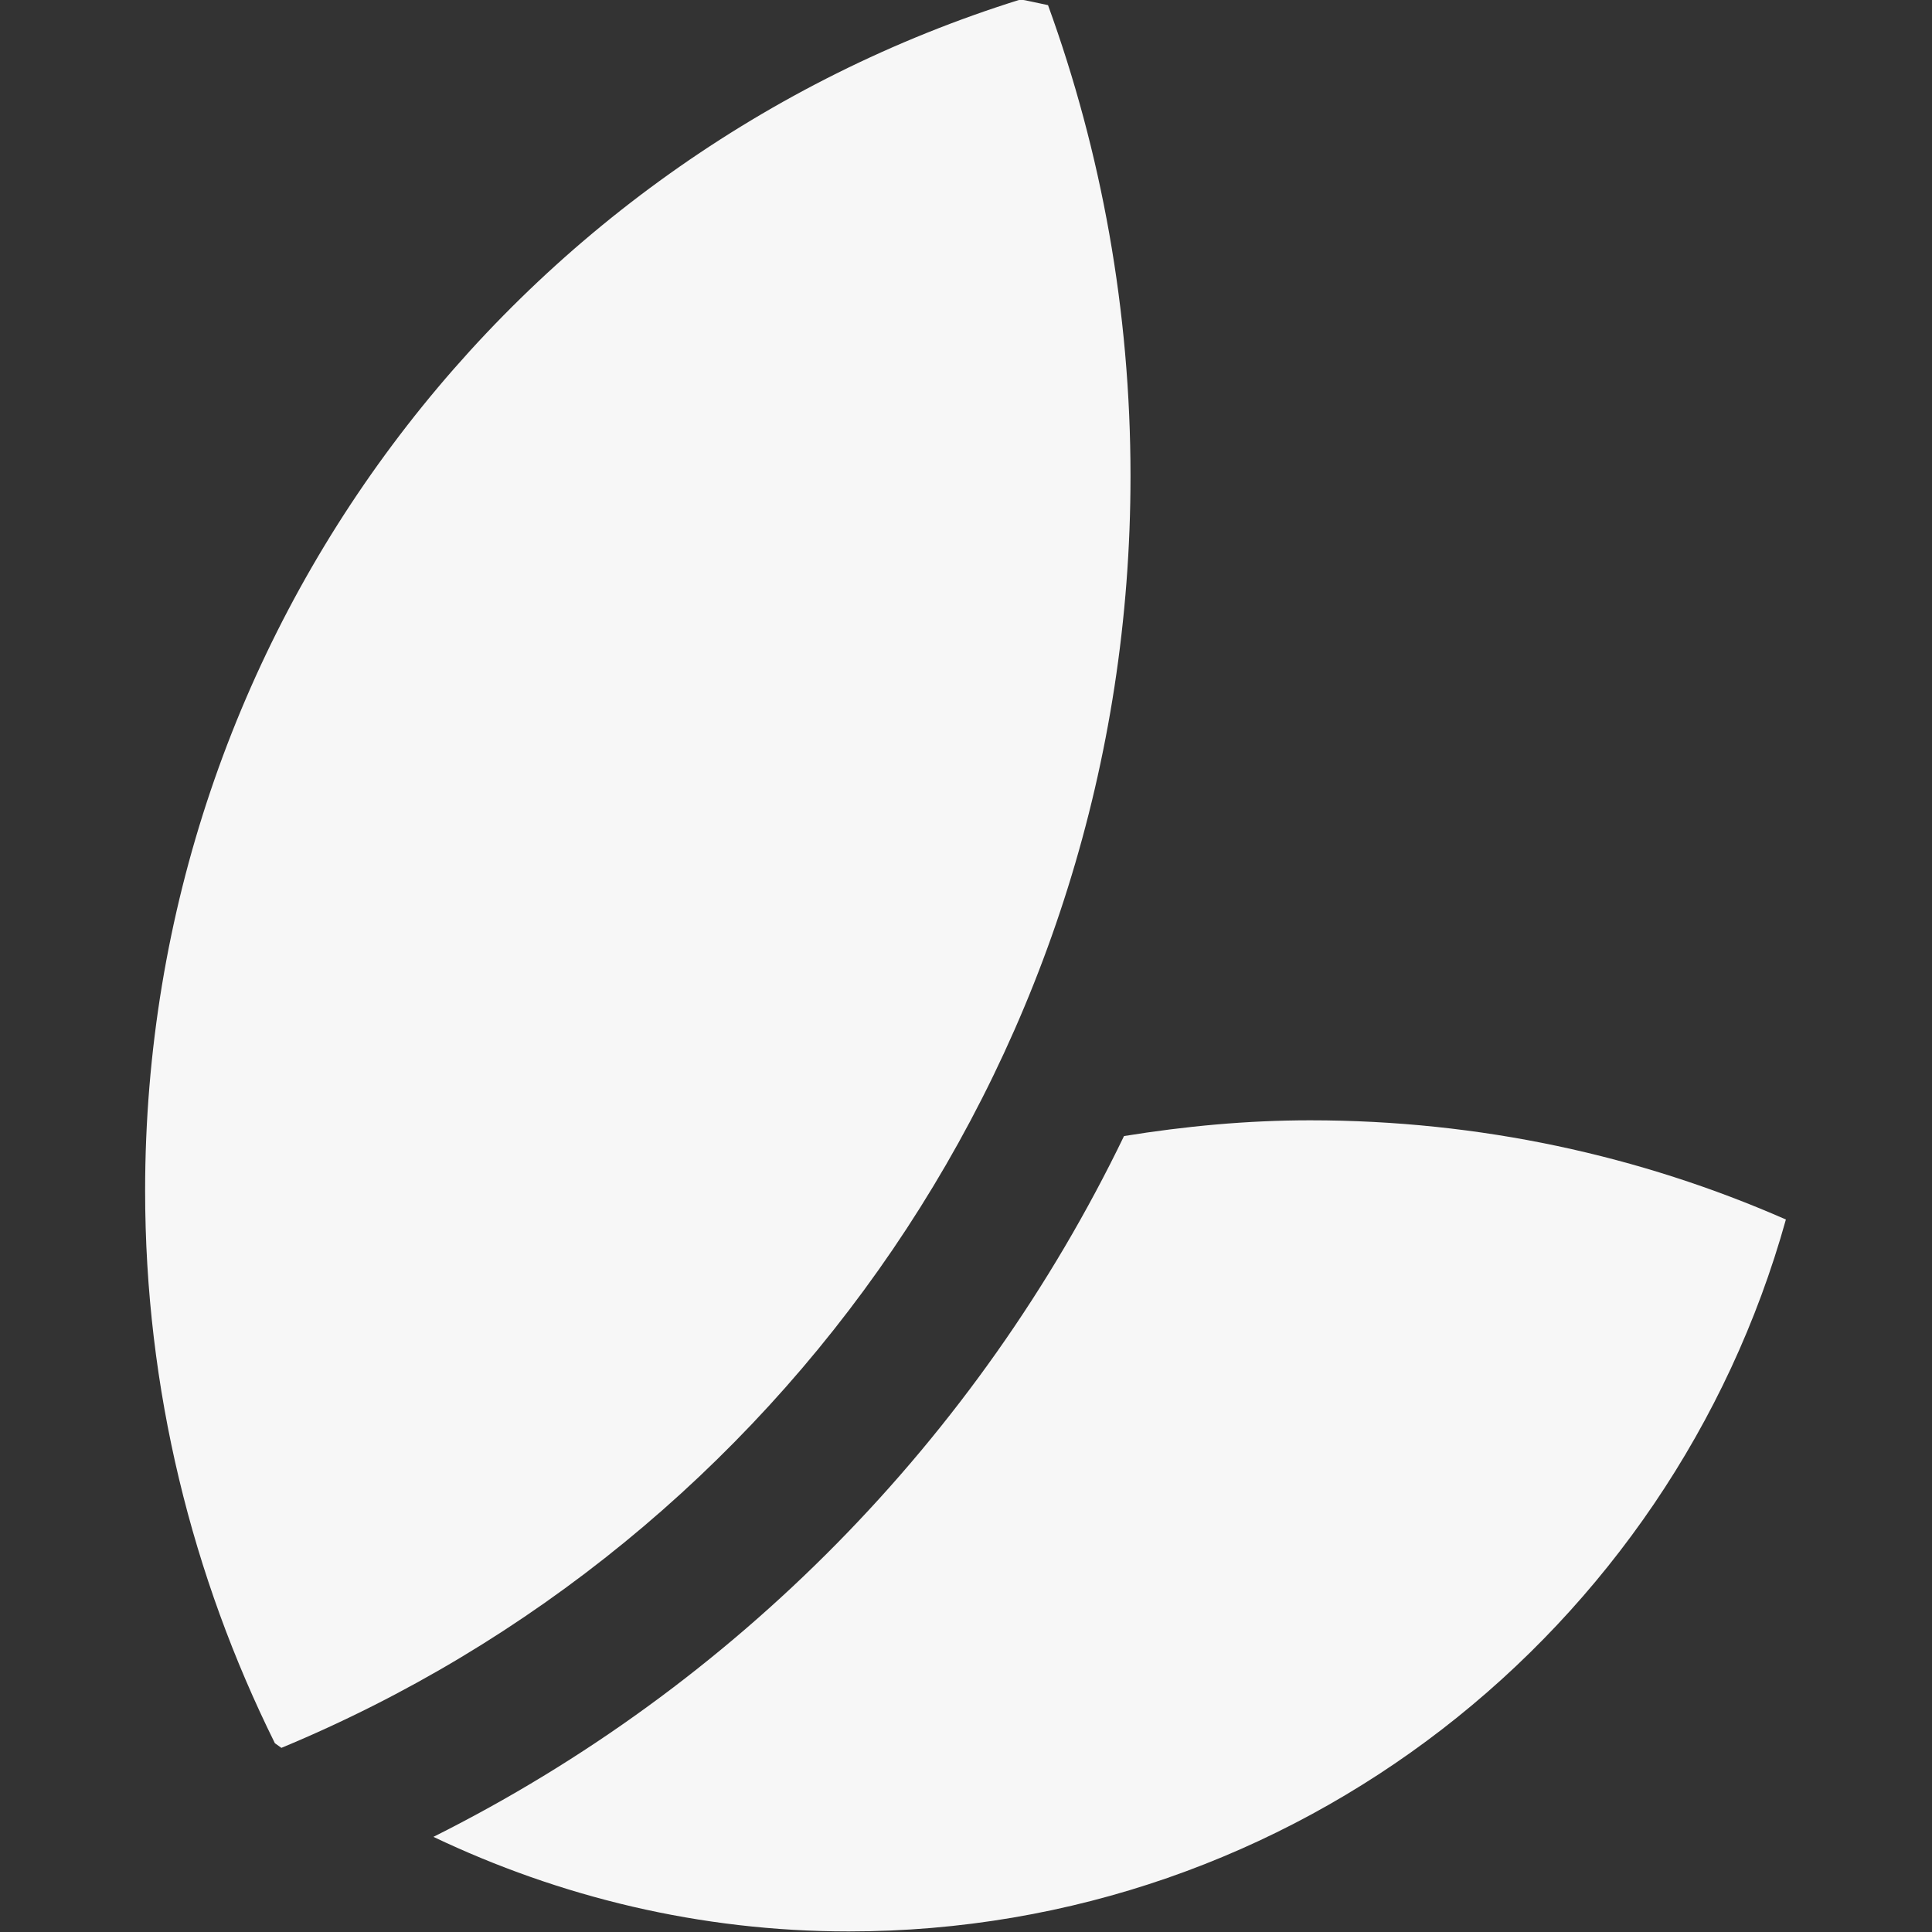 <?xml version="1.0" encoding="UTF-8" standalone="no"?>
<!-- Created with Inkscape (http://www.inkscape.org/) -->

<svg
   width="32"
   height="32"
   viewBox="0 0 8.467 8.467"
   version="1.1"
   id="svg7131"
   inkscape:version="1.2 (dc2aedaf03, 2022-05-15)"
   sodipodi:docname="logo-small-white.svg"
   xmlns:inkscape="http://www.inkscape.org/namespaces/inkscape"
   xmlns:sodipodi="http://sodipodi.sourceforge.net/DTD/sodipodi-0.dtd"
   xmlns="http://www.w3.org/2000/svg"
   xmlns:svg="http://www.w3.org/2000/svg">
  <rect x="0" y="0" width="8.467" height="8.467" fill="#333333" stroke="none"/>
  <sodipodi:namedview
     id="namedview7133"
     pagecolor="#ffffff"
     bordercolor="#000000"
     borderopacity="0.25"
     inkscape:showpageshadow="2"
     inkscape:pageopacity="0.0"
     inkscape:pagecheckerboard="0"
     inkscape:deskcolor="#d1d1d1"
     inkscape:document-units="mm"
     showgrid="false"
     inkscape:zoom="11.313708"
     inkscape:cx="30.714951"
     inkscape:cy="28.0633"
     inkscape:window-width="1920"
     inkscape:window-height="1001"
     inkscape:window-x="-9"
     inkscape:window-y="-9"
     inkscape:window-maximized="1"
     inkscape:current-layer="layer1" />
  <defs
     id="defs7128" />
  <g
     inkscape:label="Calque 1"
     inkscape:groupmode="layer"
     id="layer1"
     transform="translate(-98.943,-142.315)">
    <g
       transform="matrix(0.13,0,0,0.13,51.089,100.246)"
       id="g963-7-7"
       style="display:inline;opacity:0.96;fill:#ffffff;fill-opacity:1;stroke:none;stroke-opacity:1"
       inkscape:label="logo">
      <path
         inkscape:connector-curvature="0"
         id="path959-4-6"
         d="M 402.5,323.594 C 385.403,328.925 373,344.897 373,363.75 c 0,6.695 1.591,13.007 4.375,18.625 0.072,0.053 0.146,0.104 0.219,0.156 16.801,-6.975 28.625,-23.55 28.625,-42.875 0,-5.57 -0.982,-10.927 -2.781,-15.875 -0.3,-0.062 -0.603,-0.133 -0.906,-0.188 -0.01,-0.002 -0.021,0.002 -0.031,0 z"
         style="fill:#ffffff;fill-opacity:1;stroke:none;stroke-opacity:1" />
      <path
         inkscape:connector-curvature="0"
         id="path961-5-6"
         d="m 412.281,361.375 c -2.142,0 -4.232,0.2 -6.281,0.531 -4.936,10.221 -13.139,18.553 -23.281,23.625 4.248,2.023 8.982,3.188 14,3.188 15.065,0 27.737,-10.164 31.594,-24 -4.907,-2.155 -10.329,-3.344 -16.031,-3.344 z"
         style="display:inline;fill:#ffffff;fill-opacity:1;stroke:none;stroke-opacity:1" />
    </g>
  </g>
</svg>
